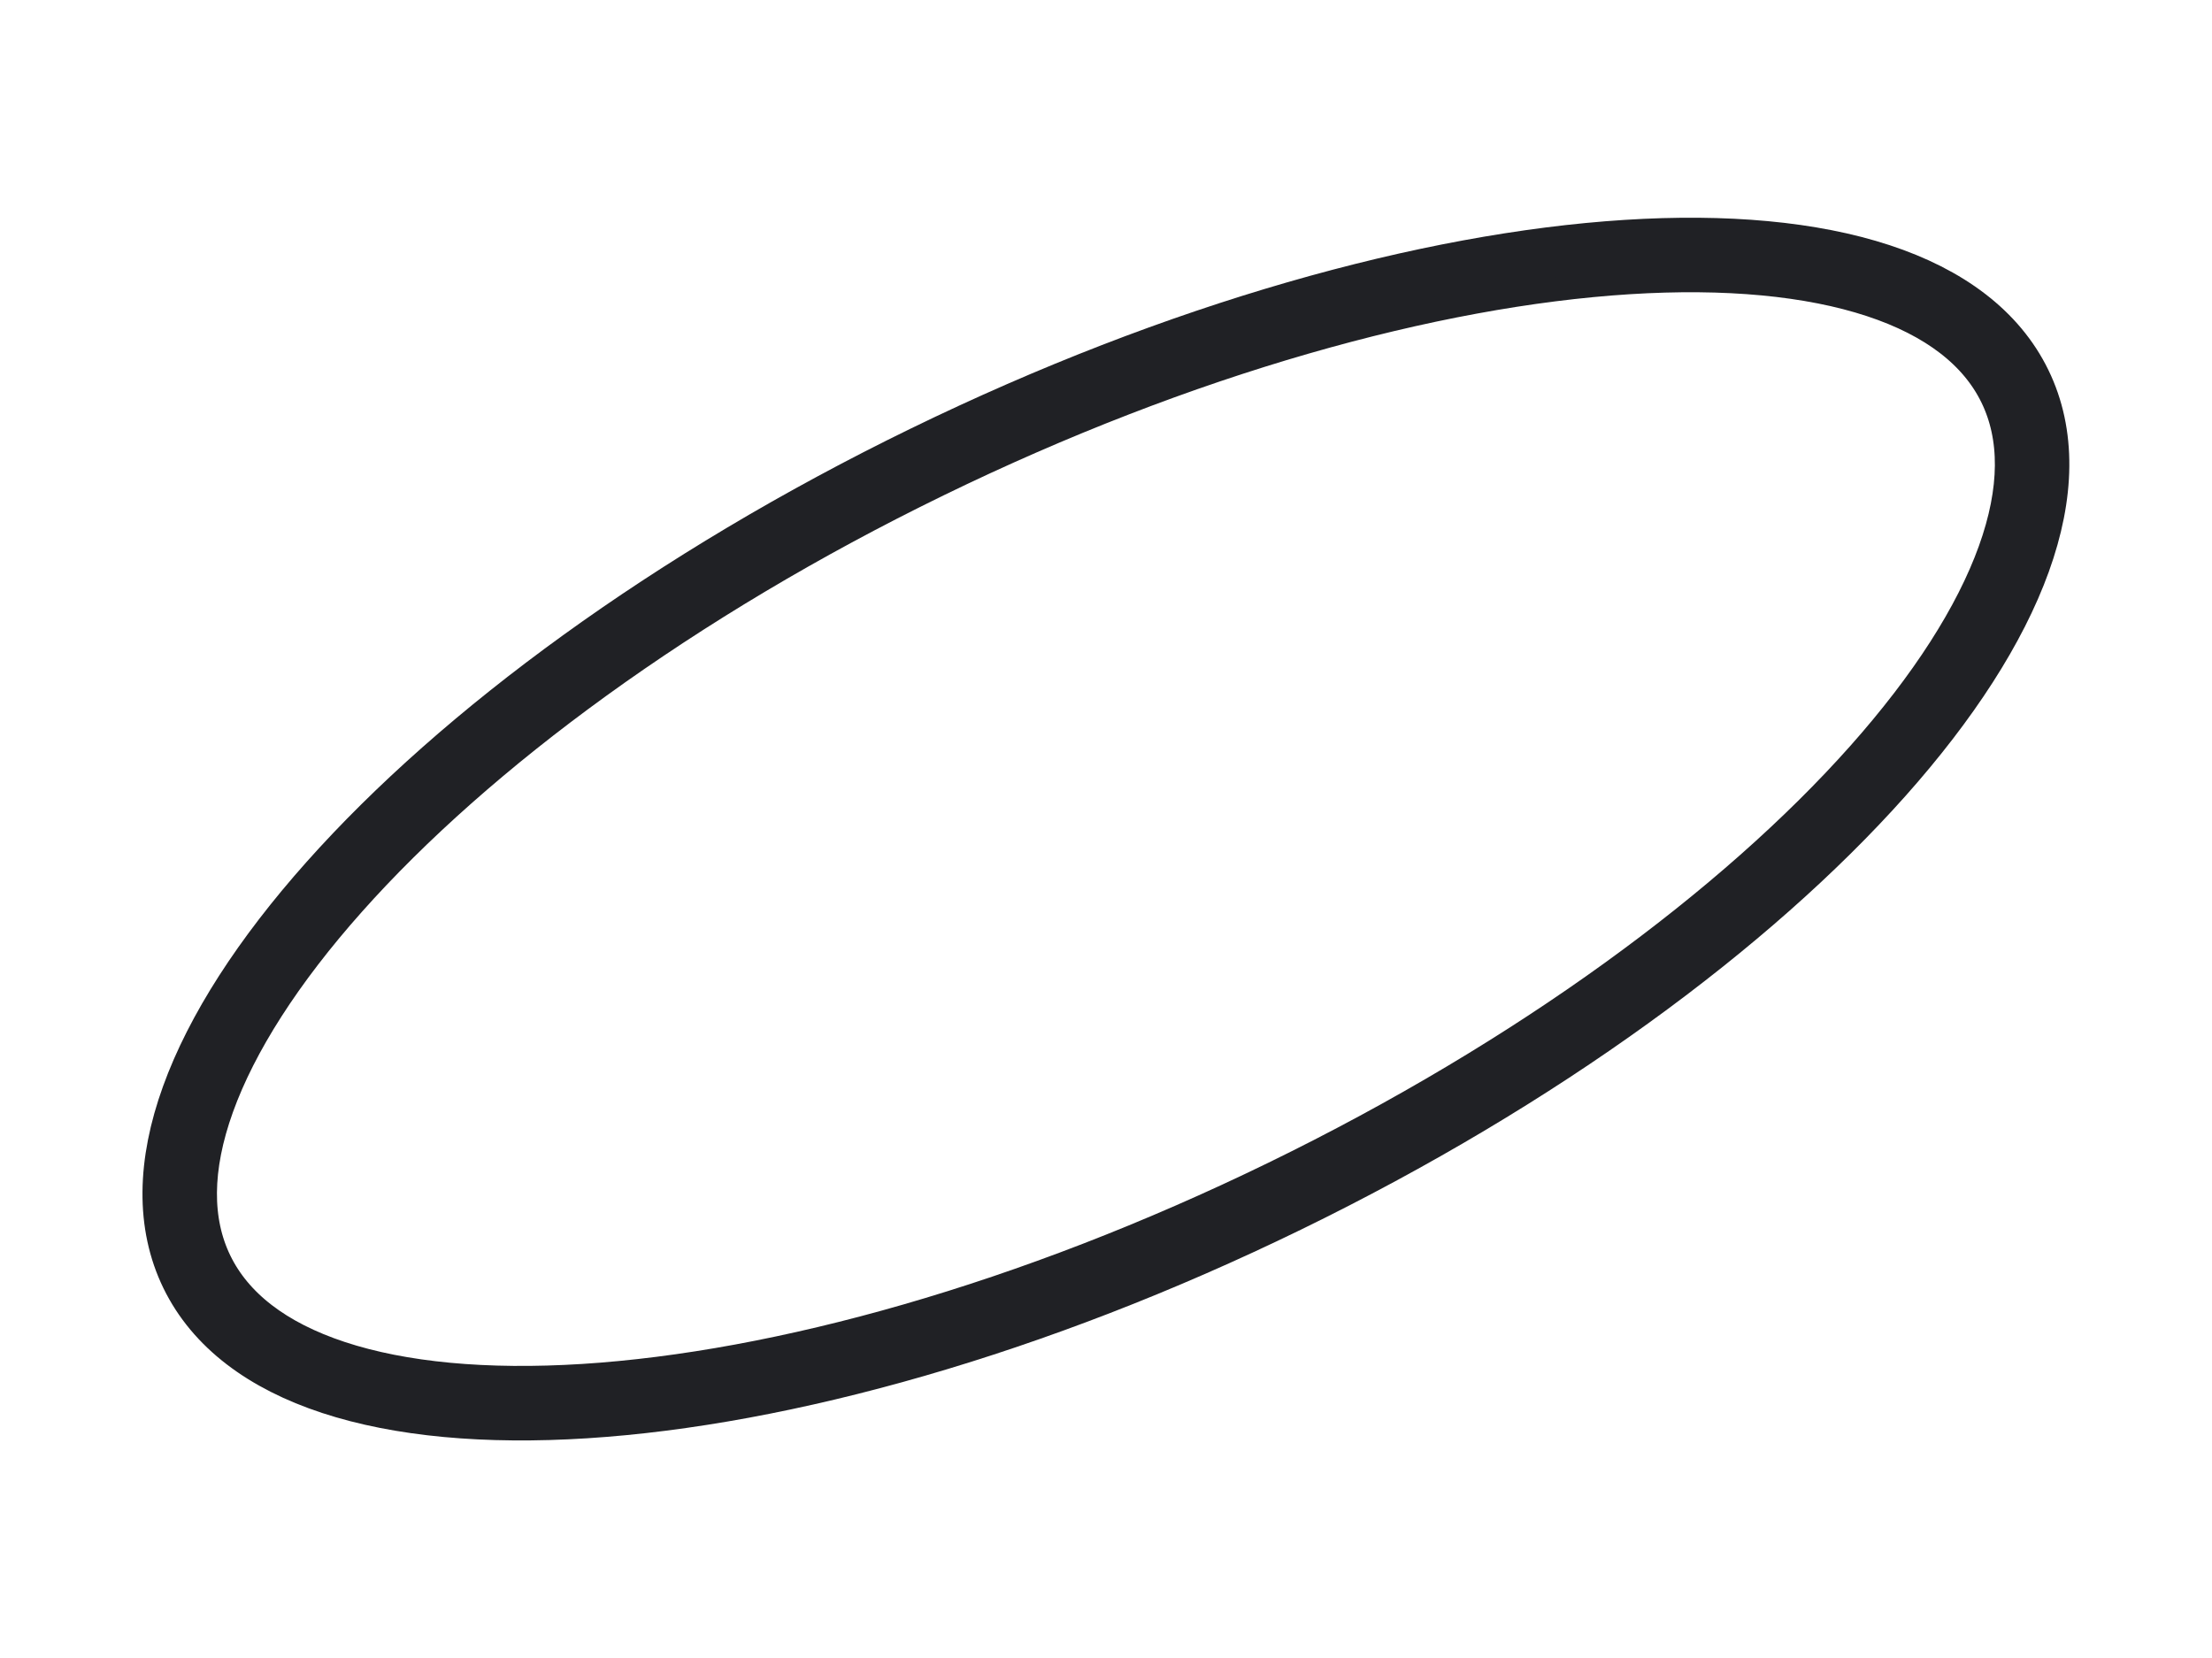 <?xml version="1.0" encoding="UTF-8"?> <svg xmlns="http://www.w3.org/2000/svg" width="1055" height="791" viewBox="0 0 1055 791" fill="none"><path d="M444.675 225.543C564.892 166.972 683.004 134.261 776.494 128.362C823.27 125.411 863.26 129.211 894.084 139.366C924.857 149.505 945.53 165.605 955.83 186.747C966.131 207.888 966.068 234.091 955.086 264.573C944.085 295.105 922.431 328.94 891.278 363.956C829.011 433.943 730.456 506.794 610.239 565.365C490.021 623.936 371.91 656.647 278.419 662.546C231.644 665.497 191.653 661.696 160.83 651.541C130.056 641.403 109.384 625.302 99.083 604.161C88.783 583.019 88.845 556.817 99.828 526.334C110.829 495.802 132.483 461.968 163.636 426.951C225.902 356.964 324.457 284.114 444.675 225.543Z" stroke="#202125" stroke-width="24"></path><path d="M615.276 575.703C857.57 457.656 1014.67 281.259 966.169 181.71C917.668 82.161 681.932 97.157 439.638 215.204C197.344 333.252 40.244 509.649 88.745 609.198C137.246 708.747 372.982 693.751 615.276 575.703Z" stroke="#202125" stroke-width="24"></path></svg> 